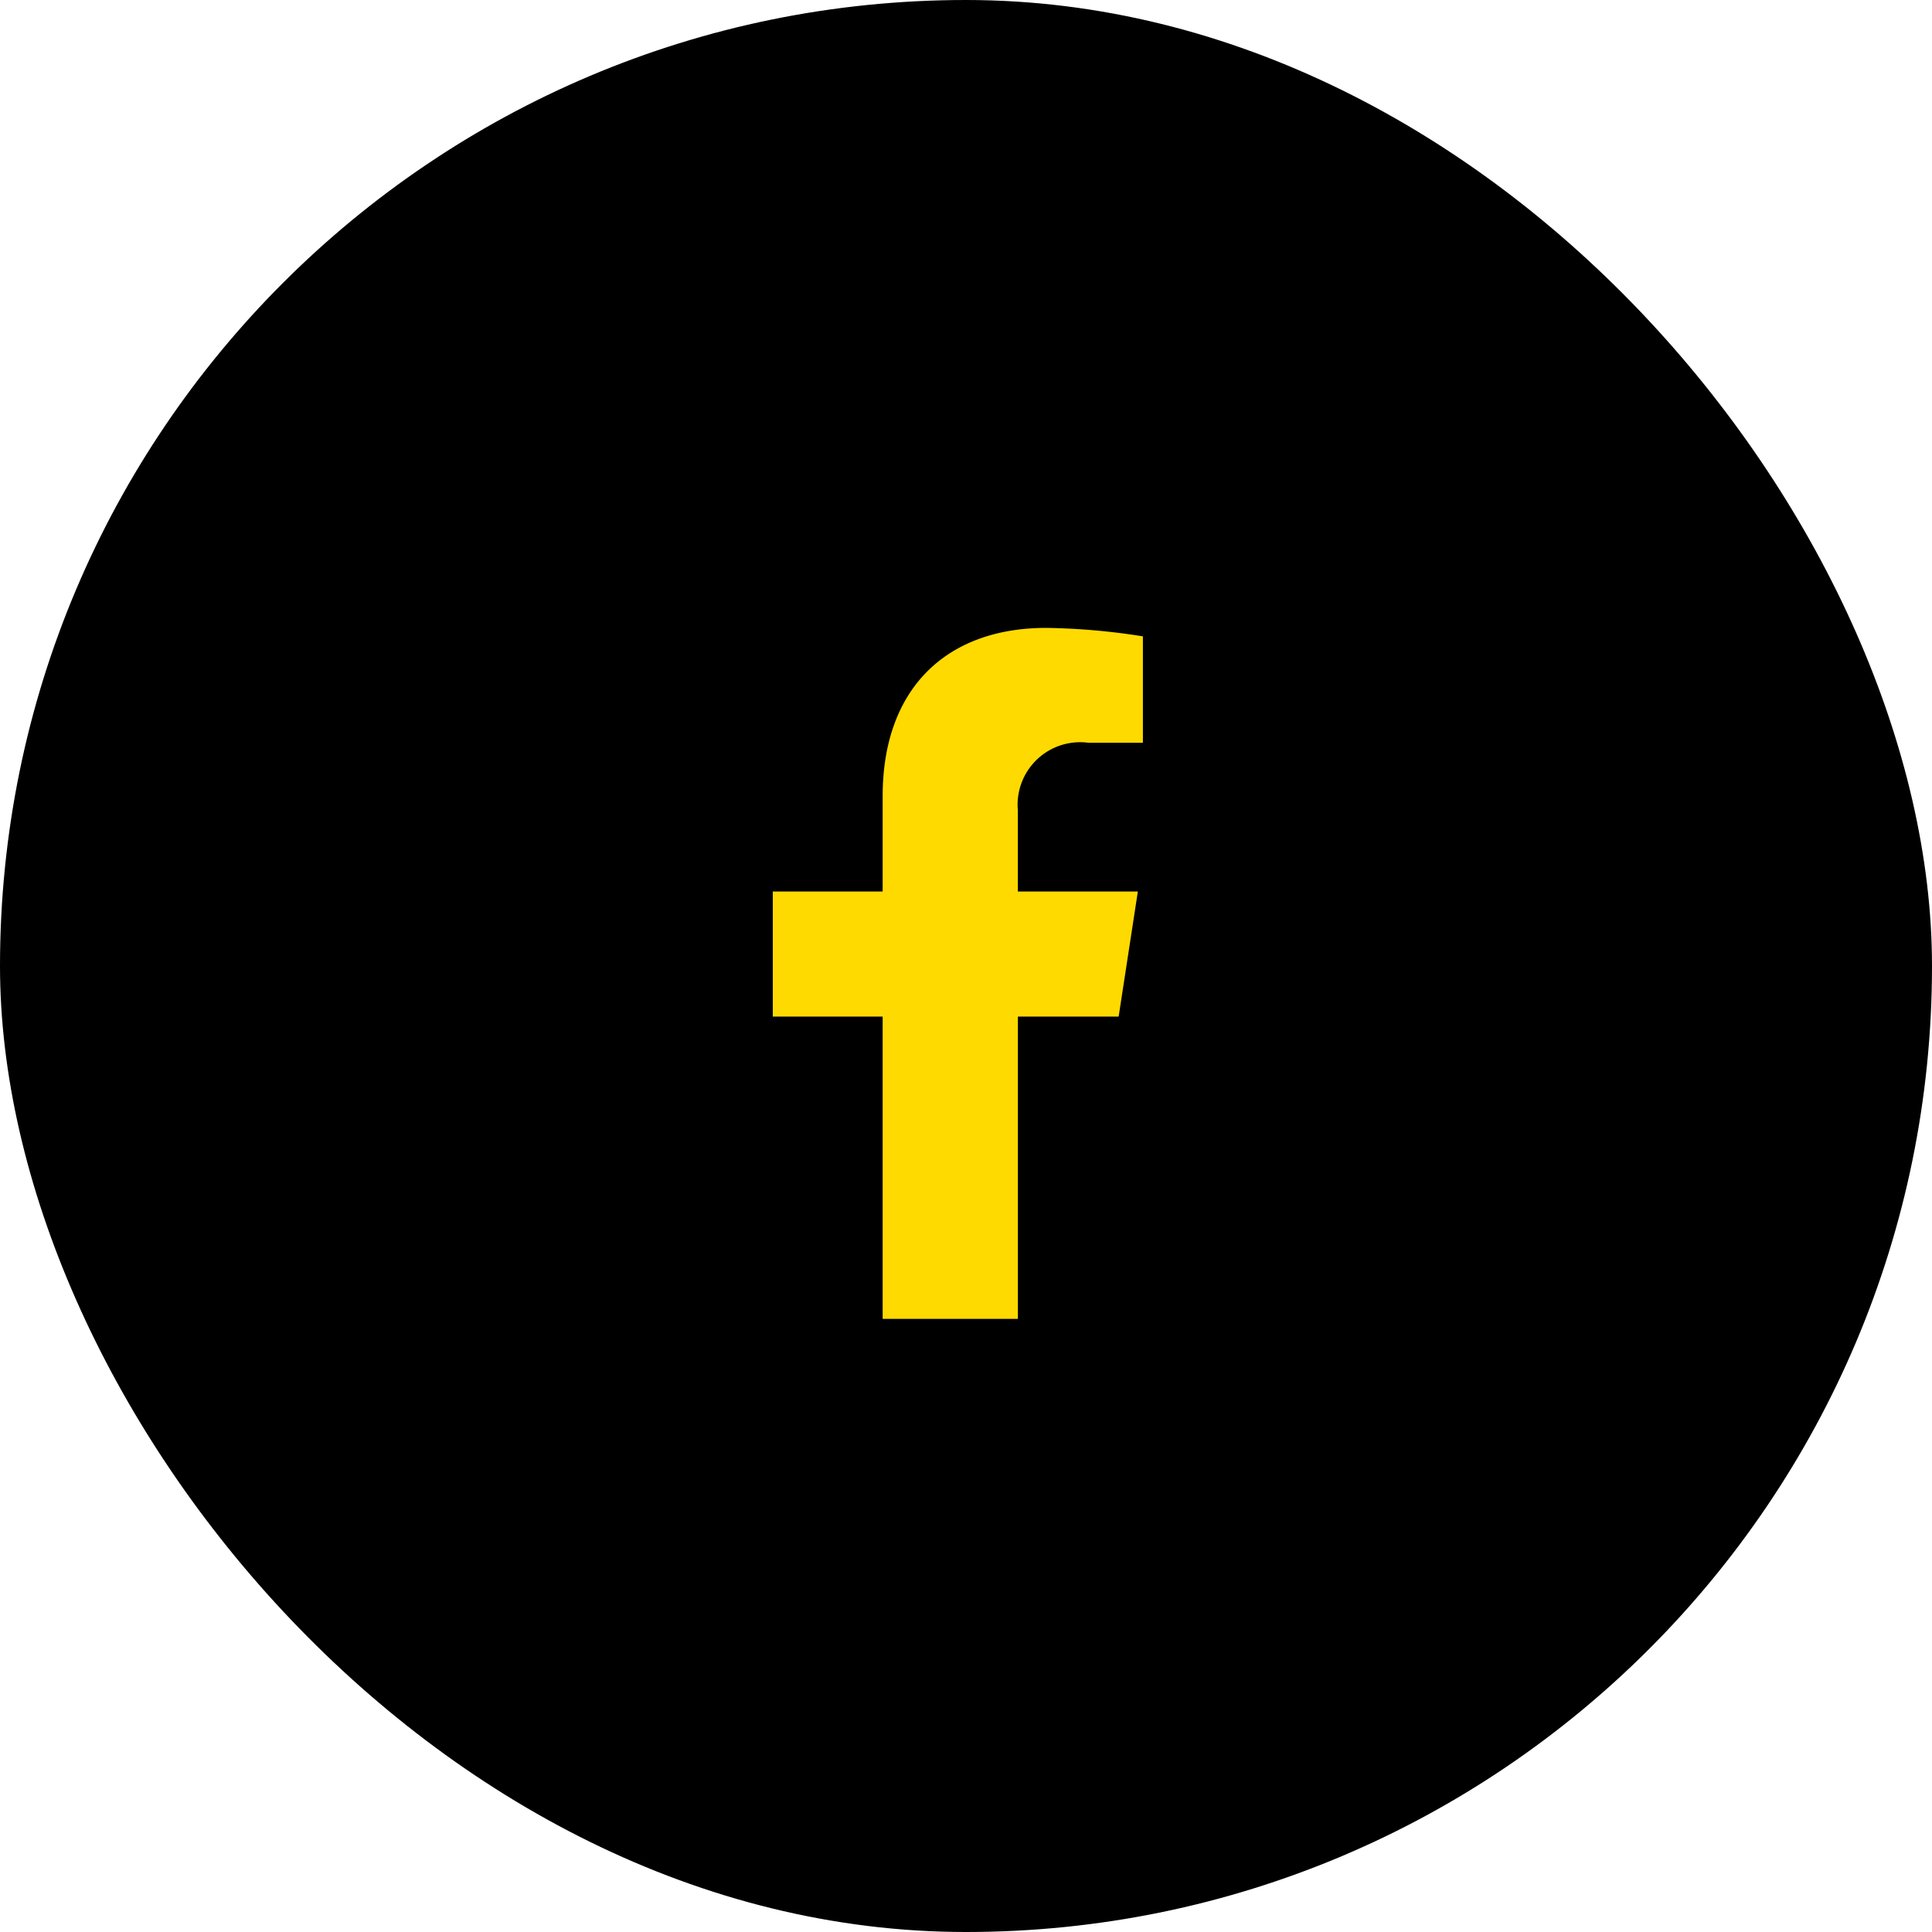 <?xml version="1.0" encoding="UTF-8"?><svg xmlns="http://www.w3.org/2000/svg" width="80" height="80" viewBox="0 0 80 80">
  <g id="Grupo_67863" data-name="Grupo 67863" transform="translate(-834 -1912)">
    <rect id="Rectángulo_4455" data-name="Rectángulo 4455" width="80" height="80" rx="40" transform="translate(834 1912)"/>
    <path id="Icon_awesome-facebook-f" data-name="Icon awesome-facebook-f" d="M15.93,16.094l.795-5.178H11.756V7.556a2.589,2.589,0,0,1,2.919-2.8h2.259V.35A27.546,27.546,0,0,0,12.924,0C8.832,0,6.158,2.48,6.158,6.97v3.946H1.609v5.178H6.158V28.612h5.6V16.094Z" transform="translate(864.391 1938)" fill="#ffda00"/>
  </g>
</svg>
